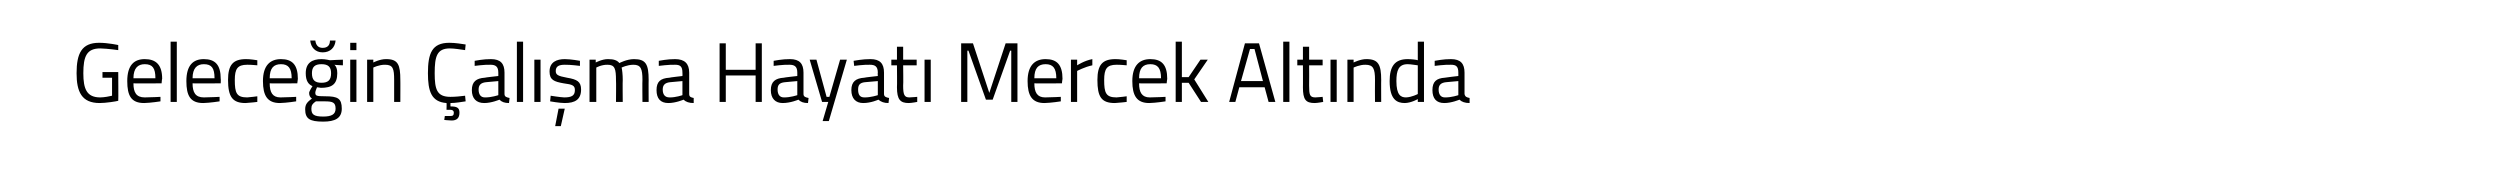<?xml version="1.0" standalone="no"?><!DOCTYPE svg PUBLIC "-//W3C//DTD SVG 1.1//EN" "http://www.w3.org/Graphics/SVG/1.1/DTD/svg11.dtd"><svg xmlns="http://www.w3.org/2000/svg" version="1.1" width="444px" height="30.75px" viewBox="0 0 444 30.75">  <desc>Gelece in al ma Hayat Mercek Alt nda</desc>  <defs/>  <g id="Polygon128620">    <path d="M 18.2 12.8 L 21 12.8 C 21 12.8 21.04 17.91 21 17.9 C 20.7 18 18.8 18.3 17.7 18.3 C 14.5 18.3 13.6 16.3 13.6 13 C 13.6 9.5 14.5 7.6 17.6 7.6 C 19.21 7.6 21 8 21 8 L 21 8.9 C 21 8.9 19.14 8.63 17.8 8.6 C 15.4 8.6 14.8 10 14.8 13 C 14.8 15.8 15.4 17.3 17.8 17.3 C 18.5 17.3 19.5 17.1 19.9 17 C 19.9 17.05 19.9 13.8 19.9 13.8 L 18.2 13.8 L 18.2 12.8 Z M 28.5 17.2 L 28.5 18 C 28.5 18 26.79 18.27 25.6 18.3 C 23.3 18.3 22.6 17 22.6 14.4 C 22.6 11.6 23.8 10.5 25.7 10.5 C 27.7 10.5 28.8 11.5 28.8 14 C 28.76 13.99 28.7 14.8 28.7 14.8 C 28.7 14.8 23.75 14.84 23.7 14.8 C 23.7 16.4 24.2 17.3 25.7 17.3 C 26.84 17.29 28.5 17.2 28.5 17.2 Z M 27.6 13.9 C 27.6 12.1 27.1 11.4 25.7 11.4 C 24.5 11.4 23.7 12.1 23.7 13.9 C 23.7 13.9 27.6 13.9 27.6 13.9 Z M 30.3 7.4 L 31.4 7.4 L 31.4 18.1 L 30.3 18.1 L 30.3 7.4 Z M 39 17.2 L 39 18 C 39 18 37.28 18.27 36.1 18.3 C 33.8 18.3 33.1 17 33.1 14.4 C 33.1 11.6 34.3 10.5 36.2 10.5 C 38.2 10.5 39.2 11.5 39.2 14 C 39.24 13.99 39.2 14.8 39.2 14.8 C 39.2 14.8 34.23 14.84 34.2 14.8 C 34.2 16.4 34.7 17.3 36.2 17.3 C 37.33 17.29 39 17.2 39 17.2 Z M 38.1 13.9 C 38.1 12.1 37.6 11.4 36.2 11.4 C 35 11.4 34.2 12.1 34.2 13.9 C 34.2 13.9 38.1 13.9 38.1 13.9 Z M 45.7 10.7 L 45.7 11.6 C 45.7 11.6 44.46 11.48 43.9 11.5 C 42.2 11.5 41.7 12.2 41.7 14.2 C 41.7 16.5 42 17.3 43.9 17.3 C 44.48 17.27 45.7 17.1 45.7 17.1 L 45.7 18.1 C 45.7 18.1 44.33 18.27 43.6 18.3 C 41.3 18.3 40.5 17.2 40.5 14.2 C 40.5 11.5 41.4 10.5 43.7 10.5 C 44.36 10.48 45.7 10.7 45.7 10.7 Z M 52.6 17.2 L 52.6 18 C 52.6 18 50.93 18.27 49.7 18.3 C 47.5 18.3 46.7 17 46.7 14.4 C 46.7 11.6 48 10.5 49.9 10.5 C 51.9 10.5 52.9 11.5 52.9 14 C 52.89 13.99 52.8 14.8 52.8 14.8 C 52.8 14.8 47.88 14.84 47.9 14.8 C 47.9 16.4 48.4 17.3 49.8 17.3 C 50.97 17.29 52.6 17.2 52.6 17.2 Z M 51.8 13.9 C 51.8 12.1 51.2 11.4 49.9 11.4 C 48.6 11.4 47.9 12.1 47.9 13.9 C 47.9 13.9 51.8 13.9 51.8 13.9 Z M 54.2 19.4 C 54.2 18.5 54.6 18.1 55.4 17.5 C 55.1 17.3 54.9 17 54.9 16.5 C 54.9 16.2 55.5 15.3 55.5 15.3 C 54.8 15 54.3 14.4 54.3 13 C 54.3 11.2 55.4 10.5 57.1 10.5 C 57.8 10.5 58.6 10.7 58.6 10.7 C 58.63 10.67 60.9 10.6 60.9 10.6 L 60.9 11.6 C 60.9 11.6 59.43 11.54 59.4 11.5 C 59.7 11.8 59.9 12.2 59.9 13 C 59.9 15 58.9 15.6 57 15.6 C 56.9 15.6 56.5 15.5 56.3 15.5 C 56.3 15.5 56 16.2 56 16.4 C 56 17 56.1 17.1 57.8 17.1 C 60 17.1 60.7 17.5 60.7 19.3 C 60.7 21 59.5 21.6 57.4 21.6 C 55 21.6 54.2 21.1 54.2 19.4 Z M 56.1 18 C 55.5 18.4 55.3 18.7 55.3 19.3 C 55.3 20.3 55.7 20.7 57.4 20.7 C 58.9 20.7 59.6 20.3 59.6 19.3 C 59.6 18.2 59.1 18 57.7 18 C 57.2 18 56.1 18 56.1 18 Z M 58.8 13 C 58.8 11.9 58.3 11.4 57.1 11.4 C 55.9 11.4 55.4 11.9 55.4 13 C 55.4 14.2 55.9 14.7 57.1 14.7 C 58.3 14.7 58.8 14.2 58.8 13 Z M 56 7.2 C 56.1 8 56.5 8.5 57.3 8.5 C 58.2 8.5 58.6 8 58.6 7.2 C 58.6 7.2 59.6 7.2 59.6 7.2 C 59.5 8.4 58.7 9.3 57.3 9.3 C 56 9.3 55.2 8.4 55.1 7.2 C 55.1 7.2 56 7.2 56 7.2 Z M 62.2 10.6 L 63.3 10.6 L 63.3 18.1 L 62.2 18.1 L 62.2 10.6 Z M 62.2 7.6 L 63.3 7.6 L 63.3 8.9 L 62.2 8.9 L 62.2 7.6 Z M 65.2 18.1 L 65.2 10.6 L 66.3 10.6 L 66.3 11.1 C 66.3 11.1 67.47 10.48 68.6 10.5 C 70.7 10.5 71.1 11.5 71.1 14.2 C 71.12 14.16 71.1 18.1 71.1 18.1 L 70 18.1 C 70 18.1 70.01 14.19 70 14.2 C 70 12.2 69.8 11.5 68.4 11.5 C 67.31 11.48 66.3 12 66.3 12 L 66.3 18.1 L 65.2 18.1 Z M 80.2 21.4 C 79.56 21.38 78.9 21.3 78.9 21.3 L 79 20.6 C 79 20.6 79.56 20.6 80 20.6 C 80.4 20.6 80.6 20.5 80.6 20 C 80.6 19.7 80.4 19.5 80 19.5 C 79.97 19.52 79.3 19.5 79.3 19.5 C 79.3 19.5 79.34 18.26 79.3 18.3 C 76.6 18.1 76 16.2 76 13 C 76 9.5 76.7 7.6 79.8 7.6 C 80.9 7.6 82 7.8 82.7 7.9 C 82.7 7.9 82.6 8.9 82.6 8.9 C 81.9 8.8 80.7 8.6 79.9 8.6 C 77.6 8.6 77.2 10 77.2 13 C 77.2 15.9 77.6 17.2 80 17.2 C 80.8 17.2 81.9 17.1 82.6 17 C 82.6 17 82.7 18 82.7 18 C 82 18.1 80.9 18.3 80 18.3 C 80 18.3 80 18.9 80 18.9 C 81.1 18.9 81.6 19.1 81.6 20 C 81.6 21 81.1 21.4 80.2 21.4 Z M 89.6 16.7 C 89.6 17.2 90 17.3 90.5 17.4 C 90.5 17.4 90.4 18.3 90.4 18.3 C 89.6 18.3 89.1 18.1 88.7 17.7 C 88.7 17.7 87.3 18.3 86 18.3 C 84.6 18.3 83.8 17.5 83.8 16 C 83.8 14.5 84.6 13.9 86.1 13.8 C 86.13 13.76 88.5 13.5 88.5 13.5 C 88.5 13.5 88.49 12.89 88.5 12.9 C 88.5 11.8 88 11.5 87.1 11.5 C 86.09 11.46 84.3 11.7 84.3 11.7 L 84.3 10.8 C 84.3 10.8 85.91 10.48 87.2 10.5 C 88.9 10.5 89.6 11.3 89.6 12.9 C 89.6 12.9 89.6 16.7 89.6 16.7 Z M 86.3 14.6 C 85.4 14.7 85 15.1 85 15.9 C 85 16.8 85.4 17.3 86.1 17.3 C 87.24 17.33 88.5 16.9 88.5 16.9 L 88.5 14.4 C 88.5 14.4 86.27 14.6 86.3 14.6 Z M 91.8 7.4 L 92.9 7.4 L 92.9 18.1 L 91.8 18.1 L 91.8 7.4 Z M 94.9 10.6 L 96 10.6 L 96 18.1 L 94.9 18.1 L 94.9 10.6 Z M 98.6 22.4 L 99.6 22.4 L 100.3 19.3 L 99.2 19.3 L 98.6 22.4 Z M 103 11.7 C 103 11.7 101.31 11.48 100.3 11.5 C 99.4 11.5 98.7 11.7 98.7 12.6 C 98.7 13.3 99.1 13.5 100.7 13.8 C 102.5 14.1 103.2 14.5 103.2 15.9 C 103.2 17.7 102.1 18.3 100.3 18.3 C 99.4 18.3 97.7 18 97.7 18 C 97.69 17.99 97.8 17 97.8 17 C 97.8 17 99.46 17.27 100.2 17.3 C 101.5 17.3 102.1 17 102.1 16 C 102.1 15.2 101.7 15 100.1 14.8 C 98.4 14.5 97.6 14.2 97.6 12.7 C 97.6 11 98.9 10.5 100.3 10.5 C 101.4 10.5 103 10.8 103 10.8 C 103 10.76 103 11.7 103 11.7 Z M 104.7 18.1 L 104.7 10.6 L 105.8 10.6 L 105.8 11.1 C 105.8 11.1 106.96 10.48 108 10.5 C 109 10.5 109.6 10.7 110 11.2 C 110 11.2 111.3 10.5 112.6 10.5 C 114.7 10.5 115.2 11.4 115.2 14.2 C 115.18 14.16 115.2 18.1 115.2 18.1 L 114.1 18.1 C 114.1 18.1 114.06 14.19 114.1 14.2 C 114.1 12.2 113.8 11.5 112.5 11.5 C 111.4 11.5 110.4 12 110.4 12 C 110.5 12.4 110.6 13.3 110.6 14.2 C 110.56 14.22 110.6 18.1 110.6 18.1 L 109.4 18.1 C 109.4 18.1 109.44 14.25 109.4 14.3 C 109.4 12.2 109.2 11.5 107.9 11.5 C 106.8 11.48 105.9 12 105.9 12 L 105.9 18.1 L 104.7 18.1 Z M 122.4 16.7 C 122.4 17.2 122.7 17.3 123.2 17.4 C 123.2 17.4 123.2 18.3 123.2 18.3 C 122.4 18.3 121.8 18.1 121.4 17.7 C 121.4 17.7 120 18.3 118.7 18.3 C 117.3 18.3 116.6 17.5 116.6 16 C 116.6 14.5 117.3 13.9 118.9 13.8 C 118.88 13.76 121.2 13.5 121.2 13.5 C 121.2 13.5 121.23 12.89 121.2 12.9 C 121.2 11.8 120.8 11.5 119.9 11.5 C 118.83 11.46 117 11.7 117 11.7 L 117 10.8 C 117 10.8 118.65 10.48 119.9 10.5 C 121.6 10.5 122.4 11.3 122.4 12.9 C 122.4 12.9 122.4 16.7 122.4 16.7 Z M 119 14.6 C 118.1 14.7 117.7 15.1 117.7 15.9 C 117.7 16.8 118.1 17.3 118.9 17.3 C 119.99 17.33 121.2 16.9 121.2 16.9 L 121.2 14.4 C 121.2 14.4 119.01 14.6 119 14.6 Z M 134.2 13.4 L 128.9 13.4 L 128.9 18.1 L 127.8 18.1 L 127.8 7.7 L 128.9 7.7 L 128.9 12.4 L 134.2 12.4 L 134.2 7.7 L 135.3 7.7 L 135.3 18.1 L 134.2 18.1 L 134.2 13.4 Z M 142.7 16.7 C 142.7 17.2 143.1 17.3 143.6 17.4 C 143.6 17.4 143.5 18.3 143.5 18.3 C 142.7 18.3 142.2 18.1 141.8 17.7 C 141.8 17.7 140.4 18.3 139 18.3 C 137.7 18.3 136.9 17.5 136.9 16 C 136.9 14.5 137.7 13.9 139.2 13.8 C 139.23 13.76 141.6 13.5 141.6 13.5 C 141.6 13.5 141.59 12.89 141.6 12.9 C 141.6 11.8 141.1 11.5 140.2 11.5 C 139.18 11.46 137.4 11.7 137.4 11.7 L 137.4 10.8 C 137.4 10.8 139 10.48 140.3 10.5 C 142 10.5 142.7 11.3 142.7 12.9 C 142.7 12.9 142.7 16.7 142.7 16.7 Z M 139.4 14.6 C 138.4 14.7 138.1 15.1 138.1 15.9 C 138.1 16.8 138.5 17.3 139.2 17.3 C 140.34 17.33 141.6 16.9 141.6 16.9 L 141.6 14.4 C 141.6 14.4 139.37 14.6 139.4 14.6 Z M 145 10.6 L 146.8 17.2 L 147.3 17.2 L 149.2 10.6 L 150.4 10.6 L 147.2 21.5 L 146.1 21.5 L 147.1 18.1 L 146 18.1 L 143.8 10.6 L 145 10.6 Z M 157 16.7 C 157 17.2 157.4 17.3 157.9 17.4 C 157.9 17.4 157.8 18.3 157.8 18.3 C 157 18.3 156.5 18.1 156 17.7 C 156 17.7 154.7 18.3 153.3 18.3 C 152 18.3 151.2 17.5 151.2 16 C 151.2 14.5 152 13.9 153.5 13.8 C 153.51 13.76 155.9 13.5 155.9 13.5 C 155.9 13.5 155.86 12.89 155.9 12.9 C 155.9 11.8 155.4 11.5 154.5 11.5 C 153.46 11.46 151.7 11.7 151.7 11.7 L 151.6 10.8 C 151.6 10.8 153.28 10.48 154.6 10.5 C 156.3 10.5 157 11.3 157 12.9 C 157 12.9 157 16.7 157 16.7 Z M 153.6 14.6 C 152.7 14.7 152.4 15.1 152.4 15.9 C 152.4 16.8 152.7 17.3 153.5 17.3 C 154.62 17.33 155.9 16.9 155.9 16.9 L 155.9 14.4 C 155.9 14.4 153.64 14.6 153.6 14.6 Z M 160.4 11.6 C 160.4 11.6 160.45 15.19 160.4 15.2 C 160.4 16.8 160.6 17.3 161.5 17.3 C 161.95 17.29 162.9 17.2 162.9 17.2 L 162.9 18.1 C 162.9 18.1 161.93 18.29 161.4 18.3 C 159.9 18.3 159.3 17.7 159.3 15.5 C 159.34 15.55 159.3 11.6 159.3 11.6 L 158.3 11.6 L 158.3 10.6 L 159.3 10.6 L 159.3 8.3 L 160.4 8.3 L 160.4 10.6 L 162.8 10.6 L 162.8 11.6 L 160.4 11.6 Z M 164.2 10.6 L 165.3 10.6 L 165.3 18.1 L 164.2 18.1 L 164.2 10.6 Z M 170.7 7.7 L 172.8 7.7 L 175.7 16.5 L 178.6 7.7 L 180.7 7.7 L 180.7 18.1 L 179.6 18.1 L 179.6 9 L 179.4 9 L 176.3 17.7 L 175.1 17.7 L 172 9 L 171.8 9 L 171.8 18.1 L 170.7 18.1 L 170.7 7.7 Z M 188.4 17.2 L 188.4 18 C 188.4 18 186.72 18.27 185.5 18.3 C 183.3 18.3 182.5 17 182.5 14.4 C 182.5 11.6 183.8 10.5 185.7 10.5 C 187.7 10.5 188.7 11.5 188.7 14 C 188.68 13.99 188.6 14.8 188.6 14.8 C 188.6 14.8 183.67 14.84 183.7 14.8 C 183.7 16.4 184.2 17.3 185.6 17.3 C 186.77 17.29 188.4 17.2 188.4 17.2 Z M 187.6 13.9 C 187.6 12.1 187 11.4 185.7 11.4 C 184.4 11.4 183.7 12.1 183.7 13.9 C 183.7 13.9 187.6 13.9 187.6 13.9 Z M 190.2 10.6 L 191.3 10.6 L 191.3 11.6 C 191.3 11.6 192.61 10.75 194 10.5 C 194 10.5 194 11.6 194 11.6 C 192.64 11.88 191.3 12.6 191.3 12.6 L 191.3 18.1 L 190.2 18.1 L 190.2 10.6 Z M 200.1 10.7 L 200.1 11.6 C 200.1 11.6 198.85 11.48 198.3 11.5 C 196.6 11.5 196.1 12.2 196.1 14.2 C 196.1 16.5 196.4 17.3 198.3 17.3 C 198.87 17.27 200.1 17.1 200.1 17.1 L 200.1 18.1 C 200.1 18.1 198.72 18.27 198 18.3 C 195.6 18.3 194.9 17.2 194.9 14.2 C 194.9 11.5 195.8 10.5 198.1 10.5 C 198.75 10.48 200.1 10.7 200.1 10.7 Z M 207 17.2 L 207 18 C 207 18 205.32 18.27 204.1 18.3 C 201.9 18.3 201.1 17 201.1 14.4 C 201.1 11.6 202.4 10.5 204.3 10.5 C 206.3 10.5 207.3 11.5 207.3 14 C 207.28 13.99 207.2 14.8 207.2 14.8 C 207.2 14.8 202.27 14.84 202.3 14.8 C 202.3 16.4 202.8 17.3 204.2 17.3 C 205.36 17.29 207 17.2 207 17.2 Z M 206.2 13.9 C 206.2 12.1 205.6 11.4 204.3 11.4 C 203 11.4 202.3 12.1 202.3 13.9 C 202.3 13.9 206.2 13.9 206.2 13.9 Z M 208.8 18.1 L 208.8 7.4 L 209.9 7.4 L 209.9 13.7 L 211.1 13.7 L 213.2 10.6 L 214.5 10.6 L 212.1 14.1 L 214.6 18.1 L 213.3 18.1 L 211.1 14.7 L 209.9 14.7 L 209.9 18.1 L 208.8 18.1 Z M 221.1 7.7 L 223.6 7.7 L 226.5 18.1 L 225.3 18.1 L 224.6 15.5 L 220.1 15.5 L 219.4 18.1 L 218.3 18.1 L 221.1 7.7 Z M 220.4 14.4 L 224.3 14.4 L 222.8 8.7 L 222 8.7 L 220.4 14.4 Z M 227.9 7.4 L 229 7.4 L 229 18.1 L 227.9 18.1 L 227.9 7.4 Z M 232.5 11.6 C 232.5 11.6 232.53 15.19 232.5 15.2 C 232.5 16.8 232.6 17.3 233.6 17.3 C 234.03 17.29 234.9 17.2 234.9 17.2 L 235 18.1 C 235 18.1 234.02 18.29 233.5 18.3 C 231.9 18.3 231.4 17.7 231.4 15.5 C 231.42 15.55 231.4 11.6 231.4 11.6 L 230.4 11.6 L 230.4 10.6 L 231.4 10.6 L 231.4 8.3 L 232.5 8.3 L 232.5 10.6 L 234.9 10.6 L 234.9 11.6 L 232.5 11.6 Z M 236.3 10.6 L 237.4 10.6 L 237.4 18.1 L 236.3 18.1 L 236.3 10.6 Z M 239.3 18.1 L 239.3 10.6 L 240.4 10.6 L 240.4 11.1 C 240.4 11.1 241.63 10.48 242.7 10.5 C 244.8 10.5 245.3 11.5 245.3 14.2 C 245.28 14.16 245.3 18.1 245.3 18.1 L 244.2 18.1 C 244.2 18.1 244.17 14.19 244.2 14.2 C 244.2 12.2 243.9 11.5 242.5 11.5 C 241.47 11.48 240.4 12 240.4 12 L 240.4 18.1 L 239.3 18.1 Z M 252.9 18.1 L 251.8 18.1 L 251.8 17.6 C 251.8 17.6 250.66 18.27 249.5 18.3 C 248.1 18.3 246.8 17.7 246.8 14.4 C 246.8 11.8 247.7 10.5 250 10.5 C 250.6 10.5 251.6 10.6 251.8 10.7 C 251.81 10.67 251.8 7.4 251.8 7.4 L 252.9 7.4 L 252.9 18.1 Z M 251.8 16.7 C 251.8 16.7 251.81 11.63 251.8 11.6 C 251.6 11.6 250.6 11.4 250 11.4 C 248.4 11.4 248 12.5 248 14.4 C 248 16.9 248.8 17.3 249.7 17.3 C 250.73 17.27 251.8 16.7 251.8 16.7 Z M 260.1 16.7 C 260.2 17.2 260.5 17.3 261 17.4 C 261 17.4 261 18.3 261 18.3 C 260.2 18.3 259.6 18.1 259.2 17.7 C 259.2 17.7 257.8 18.3 256.5 18.3 C 255.1 18.3 254.4 17.5 254.4 16 C 254.4 14.5 255.1 13.9 256.6 13.8 C 256.65 13.76 259 13.5 259 13.5 C 259 13.5 259 12.89 259 12.9 C 259 11.8 258.6 11.5 257.7 11.5 C 256.6 11.46 254.8 11.7 254.8 11.7 L 254.8 10.8 C 254.8 10.8 256.42 10.48 257.7 10.5 C 259.4 10.5 260.1 11.3 260.1 12.9 C 260.1 12.9 260.1 16.7 260.1 16.7 Z M 256.8 14.6 C 255.9 14.7 255.5 15.1 255.5 15.9 C 255.5 16.8 255.9 17.3 256.6 17.3 C 257.76 17.33 259 16.9 259 16.9 L 259 14.4 C 259 14.4 256.78 14.6 256.8 14.6 Z " stroke="none" fill="#000"/>  </g></svg>